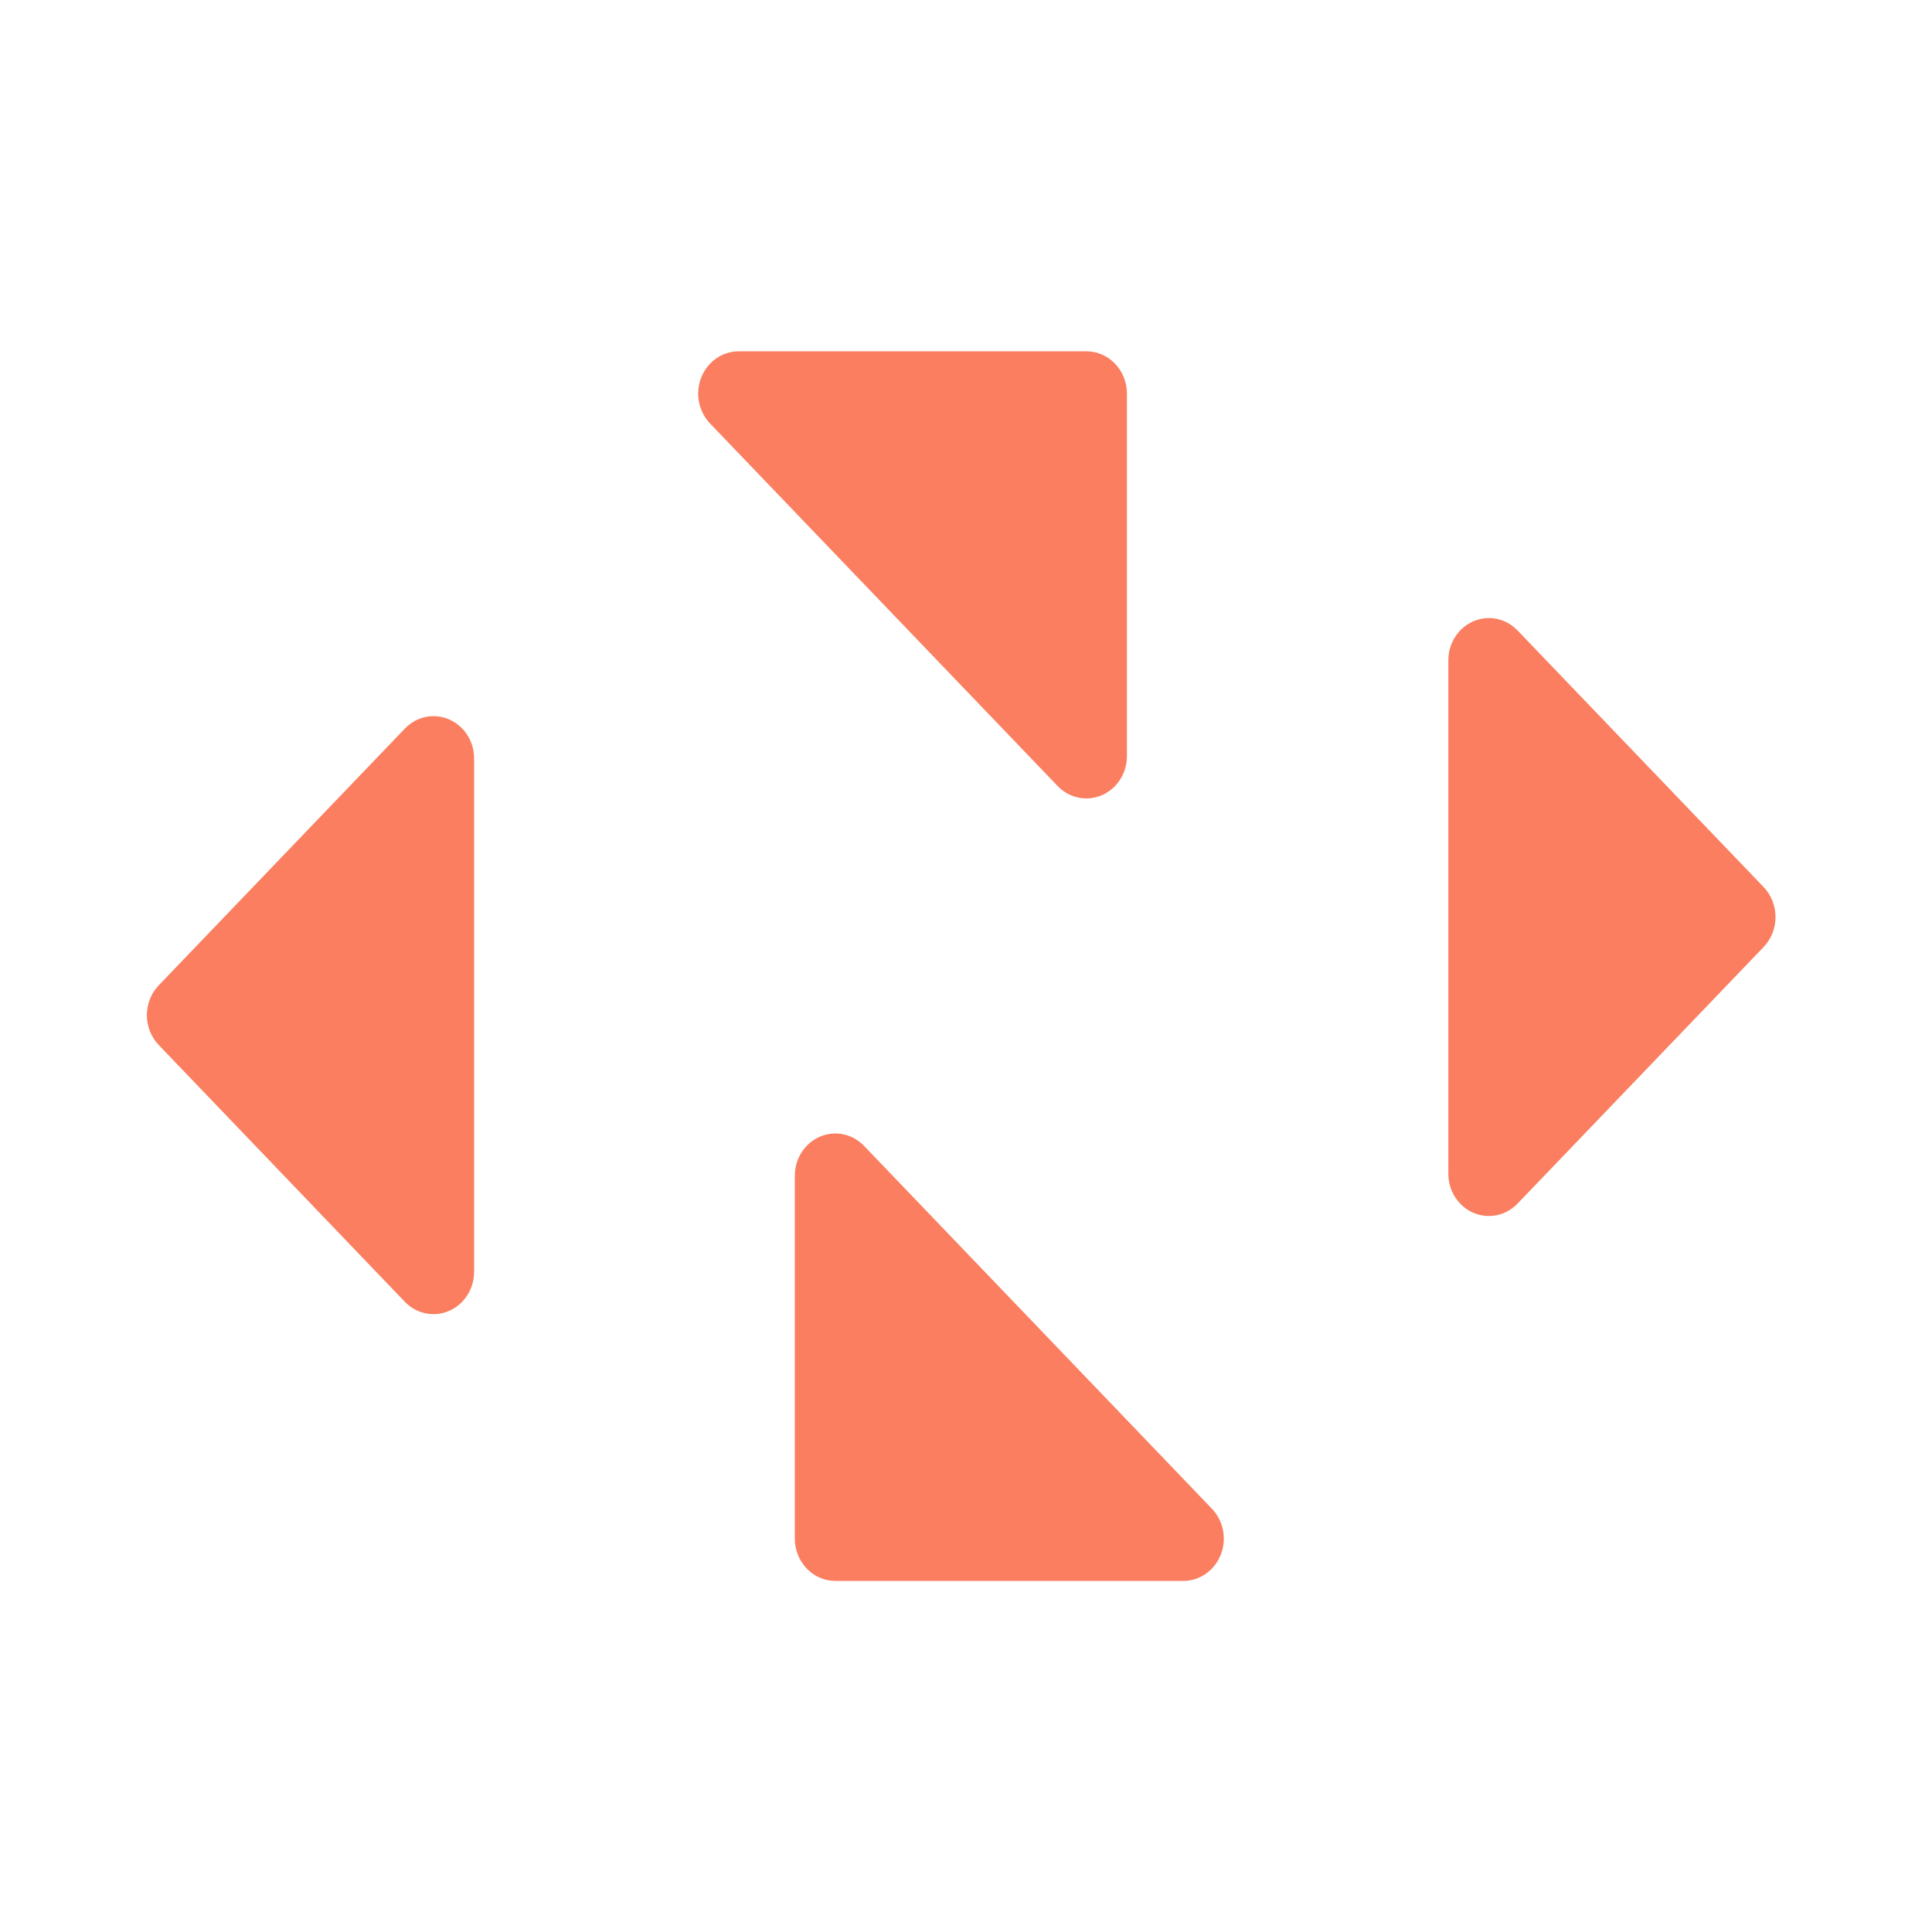 <svg width="121" height="120" viewBox="0 0 121 120" fill="none" xmlns="http://www.w3.org/2000/svg">
<path d="M74.108 99H52.323C51.989 99.001 51.658 98.933 51.35 98.8C51.041 98.667 50.761 98.472 50.525 98.226C50.289 97.98 50.101 97.688 49.973 97.367C49.846 97.045 49.78 96.701 49.78 96.353V73.633C49.779 73.108 49.927 72.595 50.207 72.159C50.486 71.722 50.883 71.382 51.348 71.182C51.812 70.981 52.324 70.929 52.817 71.032C53.31 71.135 53.763 71.389 54.118 71.761L75.902 94.481C76.257 94.851 76.499 95.323 76.597 95.836C76.695 96.35 76.645 96.882 76.453 97.366C76.26 97.849 75.935 98.263 75.518 98.554C75.1 98.845 74.61 99 74.108 99Z" fill="#FA7E5F"/>
<path d="M25.355 81.521L9.945 65.444C9.708 65.198 9.521 64.906 9.393 64.585C9.265 64.264 9.199 63.92 9.199 63.572C9.199 63.224 9.265 62.88 9.393 62.558C9.521 62.237 9.708 61.945 9.945 61.7L25.355 45.628C25.71 45.256 26.162 45.002 26.655 44.899C27.149 44.796 27.66 44.848 28.125 45.049C28.59 45.249 28.987 45.589 29.266 46.026C29.545 46.462 29.694 46.975 29.693 47.5V79.649C29.692 80.172 29.542 80.684 29.262 81.118C28.983 81.553 28.586 81.892 28.122 82.092C27.658 82.292 27.148 82.345 26.655 82.243C26.163 82.142 25.71 81.89 25.355 81.521V81.521Z" fill="#FA7E5F"/>
<path d="M95.042 39.48L110.457 55.552C110.932 56.05 111.199 56.724 111.199 57.427C111.199 58.129 110.932 58.803 110.457 59.301L95.042 75.373C94.687 75.743 94.235 75.995 93.743 76.097C93.25 76.2 92.74 76.147 92.276 75.947C91.812 75.746 91.416 75.407 91.137 74.972C90.858 74.536 90.709 74.025 90.709 73.501V41.352C90.709 40.829 90.858 40.317 91.137 39.882C91.416 39.446 91.812 39.107 92.276 38.907C92.74 38.706 93.25 38.654 93.743 38.756C94.235 38.858 94.687 39.11 95.042 39.48Z" fill="#FA7E5F"/>
<path d="M46.251 22H68.036C68.369 21.999 68.7 22.067 69.008 22.2C69.317 22.333 69.597 22.528 69.834 22.774C70.07 23.02 70.257 23.312 70.385 23.633C70.513 23.955 70.579 24.299 70.579 24.647V47.367C70.575 47.886 70.425 48.392 70.148 48.823C69.871 49.254 69.479 49.591 69.02 49.792C68.561 49.992 68.056 50.049 67.567 49.953C67.078 49.858 66.627 49.614 66.269 49.254L44.484 26.534C44.126 26.166 43.881 25.696 43.779 25.183C43.677 24.67 43.724 24.136 43.913 23.651C44.103 23.165 44.426 22.749 44.842 22.455C45.258 22.161 45.748 22.003 46.251 22V22Z" fill="#FA7E5F"/>
</svg>
